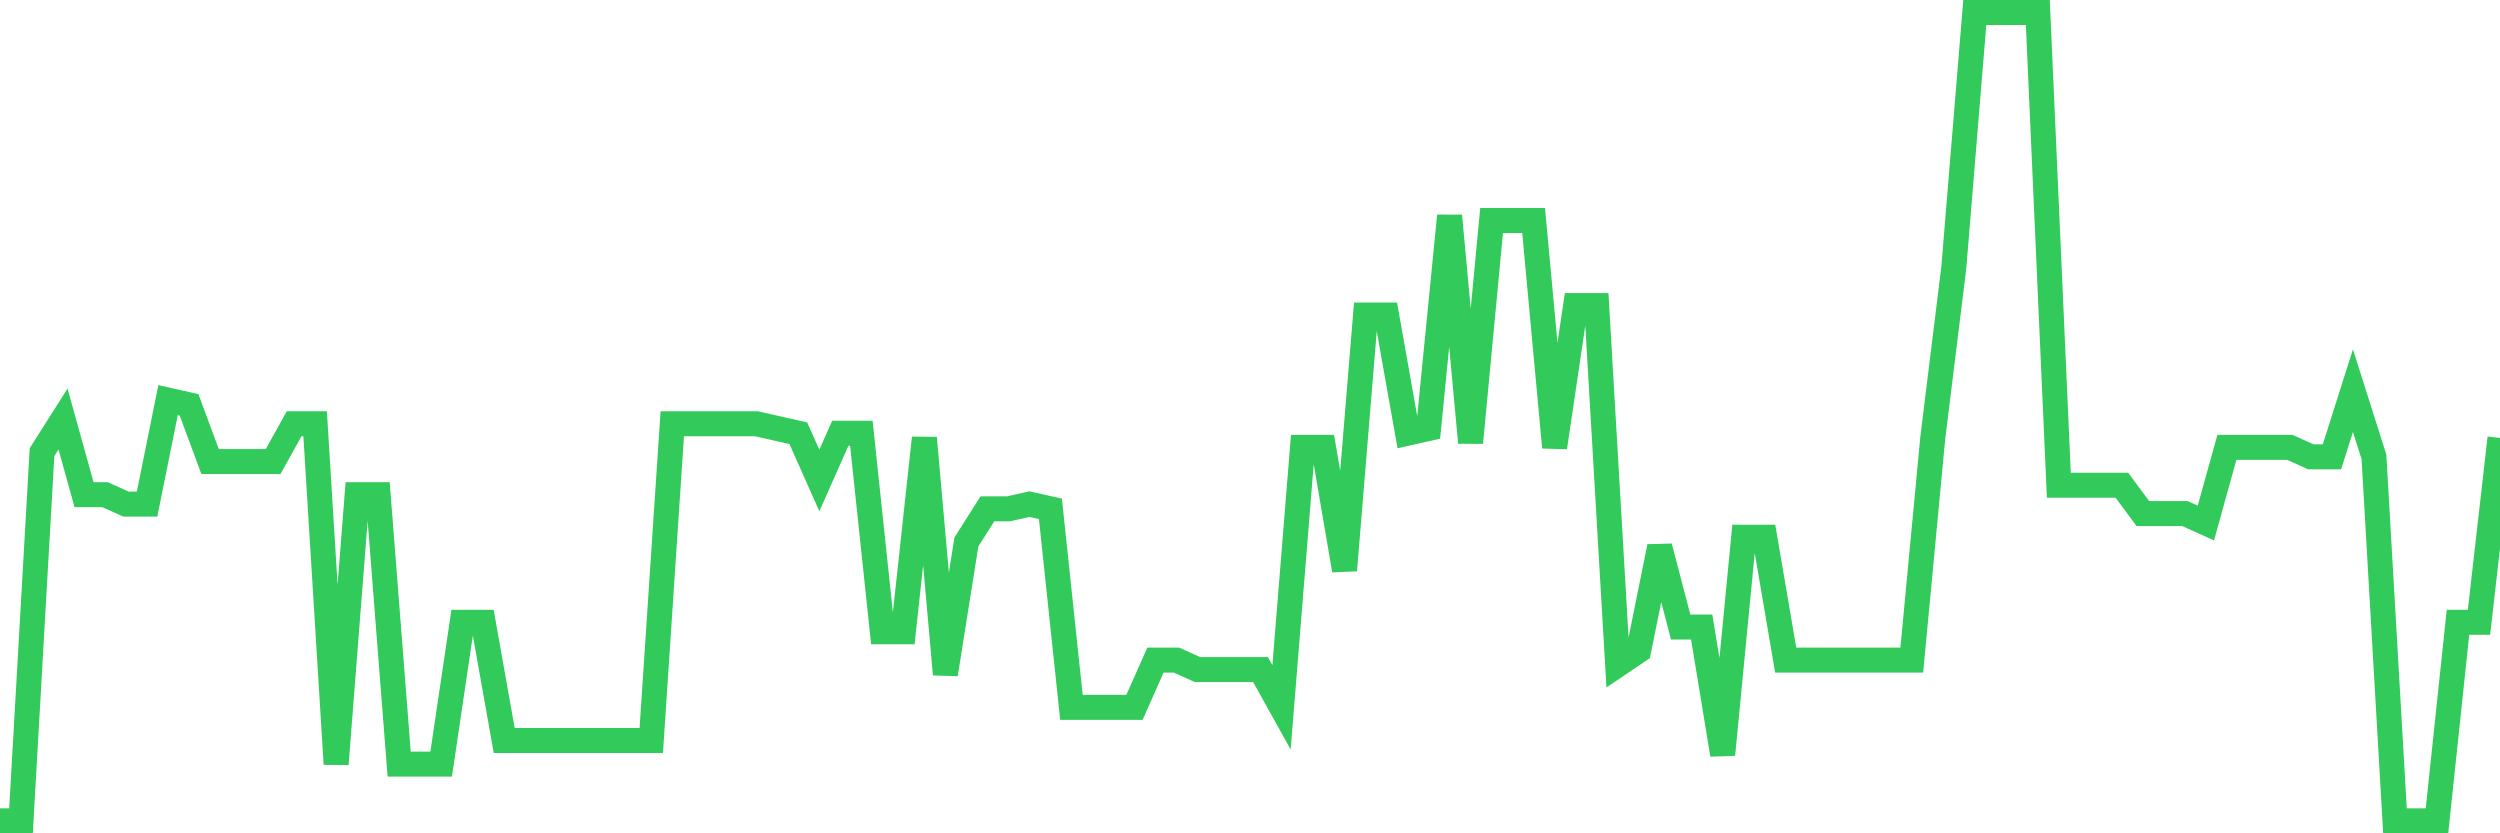 <svg
  xmlns="http://www.w3.org/2000/svg"
  xmlns:xlink="http://www.w3.org/1999/xlink"
  width="120"
  height="40"
  viewBox="0 0 120 40"
  preserveAspectRatio="none"
>
  <polyline
    points="0,39.4 1.008,39.4 2.017,21.702 3.025,20.113 4.034,23.744 5.042,23.744 6.05,24.198 7.059,24.198 8.067,19.206 9.076,19.433 10.084,22.156 11.092,22.156 12.101,22.156 13.109,22.156 14.118,20.34 15.126,20.34 16.134,36.677 17.143,23.744 18.151,23.744 19.16,36.677 20.168,36.677 21.176,36.677 22.185,29.87 23.193,29.87 24.202,35.543 25.21,35.543 26.218,35.543 27.227,35.543 28.235,35.543 29.244,35.543 30.252,35.543 31.261,35.543 32.269,20.34 33.277,20.34 34.286,20.34 35.294,20.34 36.303,20.34 37.311,20.567 38.319,20.794 39.328,23.063 40.336,20.794 41.345,20.794 42.353,30.324 43.361,30.324 44.37,21.021 45.378,32.366 46.387,26.013 47.395,24.425 48.403,24.425 49.412,24.198 50.42,24.425 51.429,33.954 52.437,33.954 53.445,33.954 54.454,33.954 55.462,31.685 56.471,31.685 57.479,32.139 58.487,32.139 59.496,32.139 60.504,32.139 61.513,33.954 62.521,21.475 63.529,21.475 64.538,27.374 65.546,15.122 66.555,15.122 67.563,20.794 68.571,20.567 69.58,10.357 70.588,21.248 71.597,10.584 72.605,10.584 73.613,10.584 74.622,21.475 75.63,14.668 76.639,14.668 77.647,31.912 78.655,31.232 79.664,26.24 80.672,30.097 81.681,30.097 82.689,36.223 83.697,25.786 84.706,25.786 85.714,31.685 86.723,31.685 87.731,31.685 88.739,31.685 89.748,31.685 90.756,31.685 91.765,31.685 92.773,21.021 93.782,12.853 94.79,0.6 95.798,0.6 96.807,0.6 97.815,0.6 98.824,23.29 99.832,23.29 100.84,23.29 101.849,23.29 102.857,24.651 103.866,24.651 104.874,24.651 105.882,25.105 106.891,21.475 107.899,21.475 108.908,21.475 109.916,21.475 110.924,21.929 111.933,21.929 112.941,18.752 113.95,21.929 114.958,39.4 115.966,39.4 116.975,39.4 117.983,29.87 118.992,29.87 120,21.021"
    fill="none"
    stroke="#32ca5b"
    stroke-width="1.2"
  >
  </polyline>
</svg>